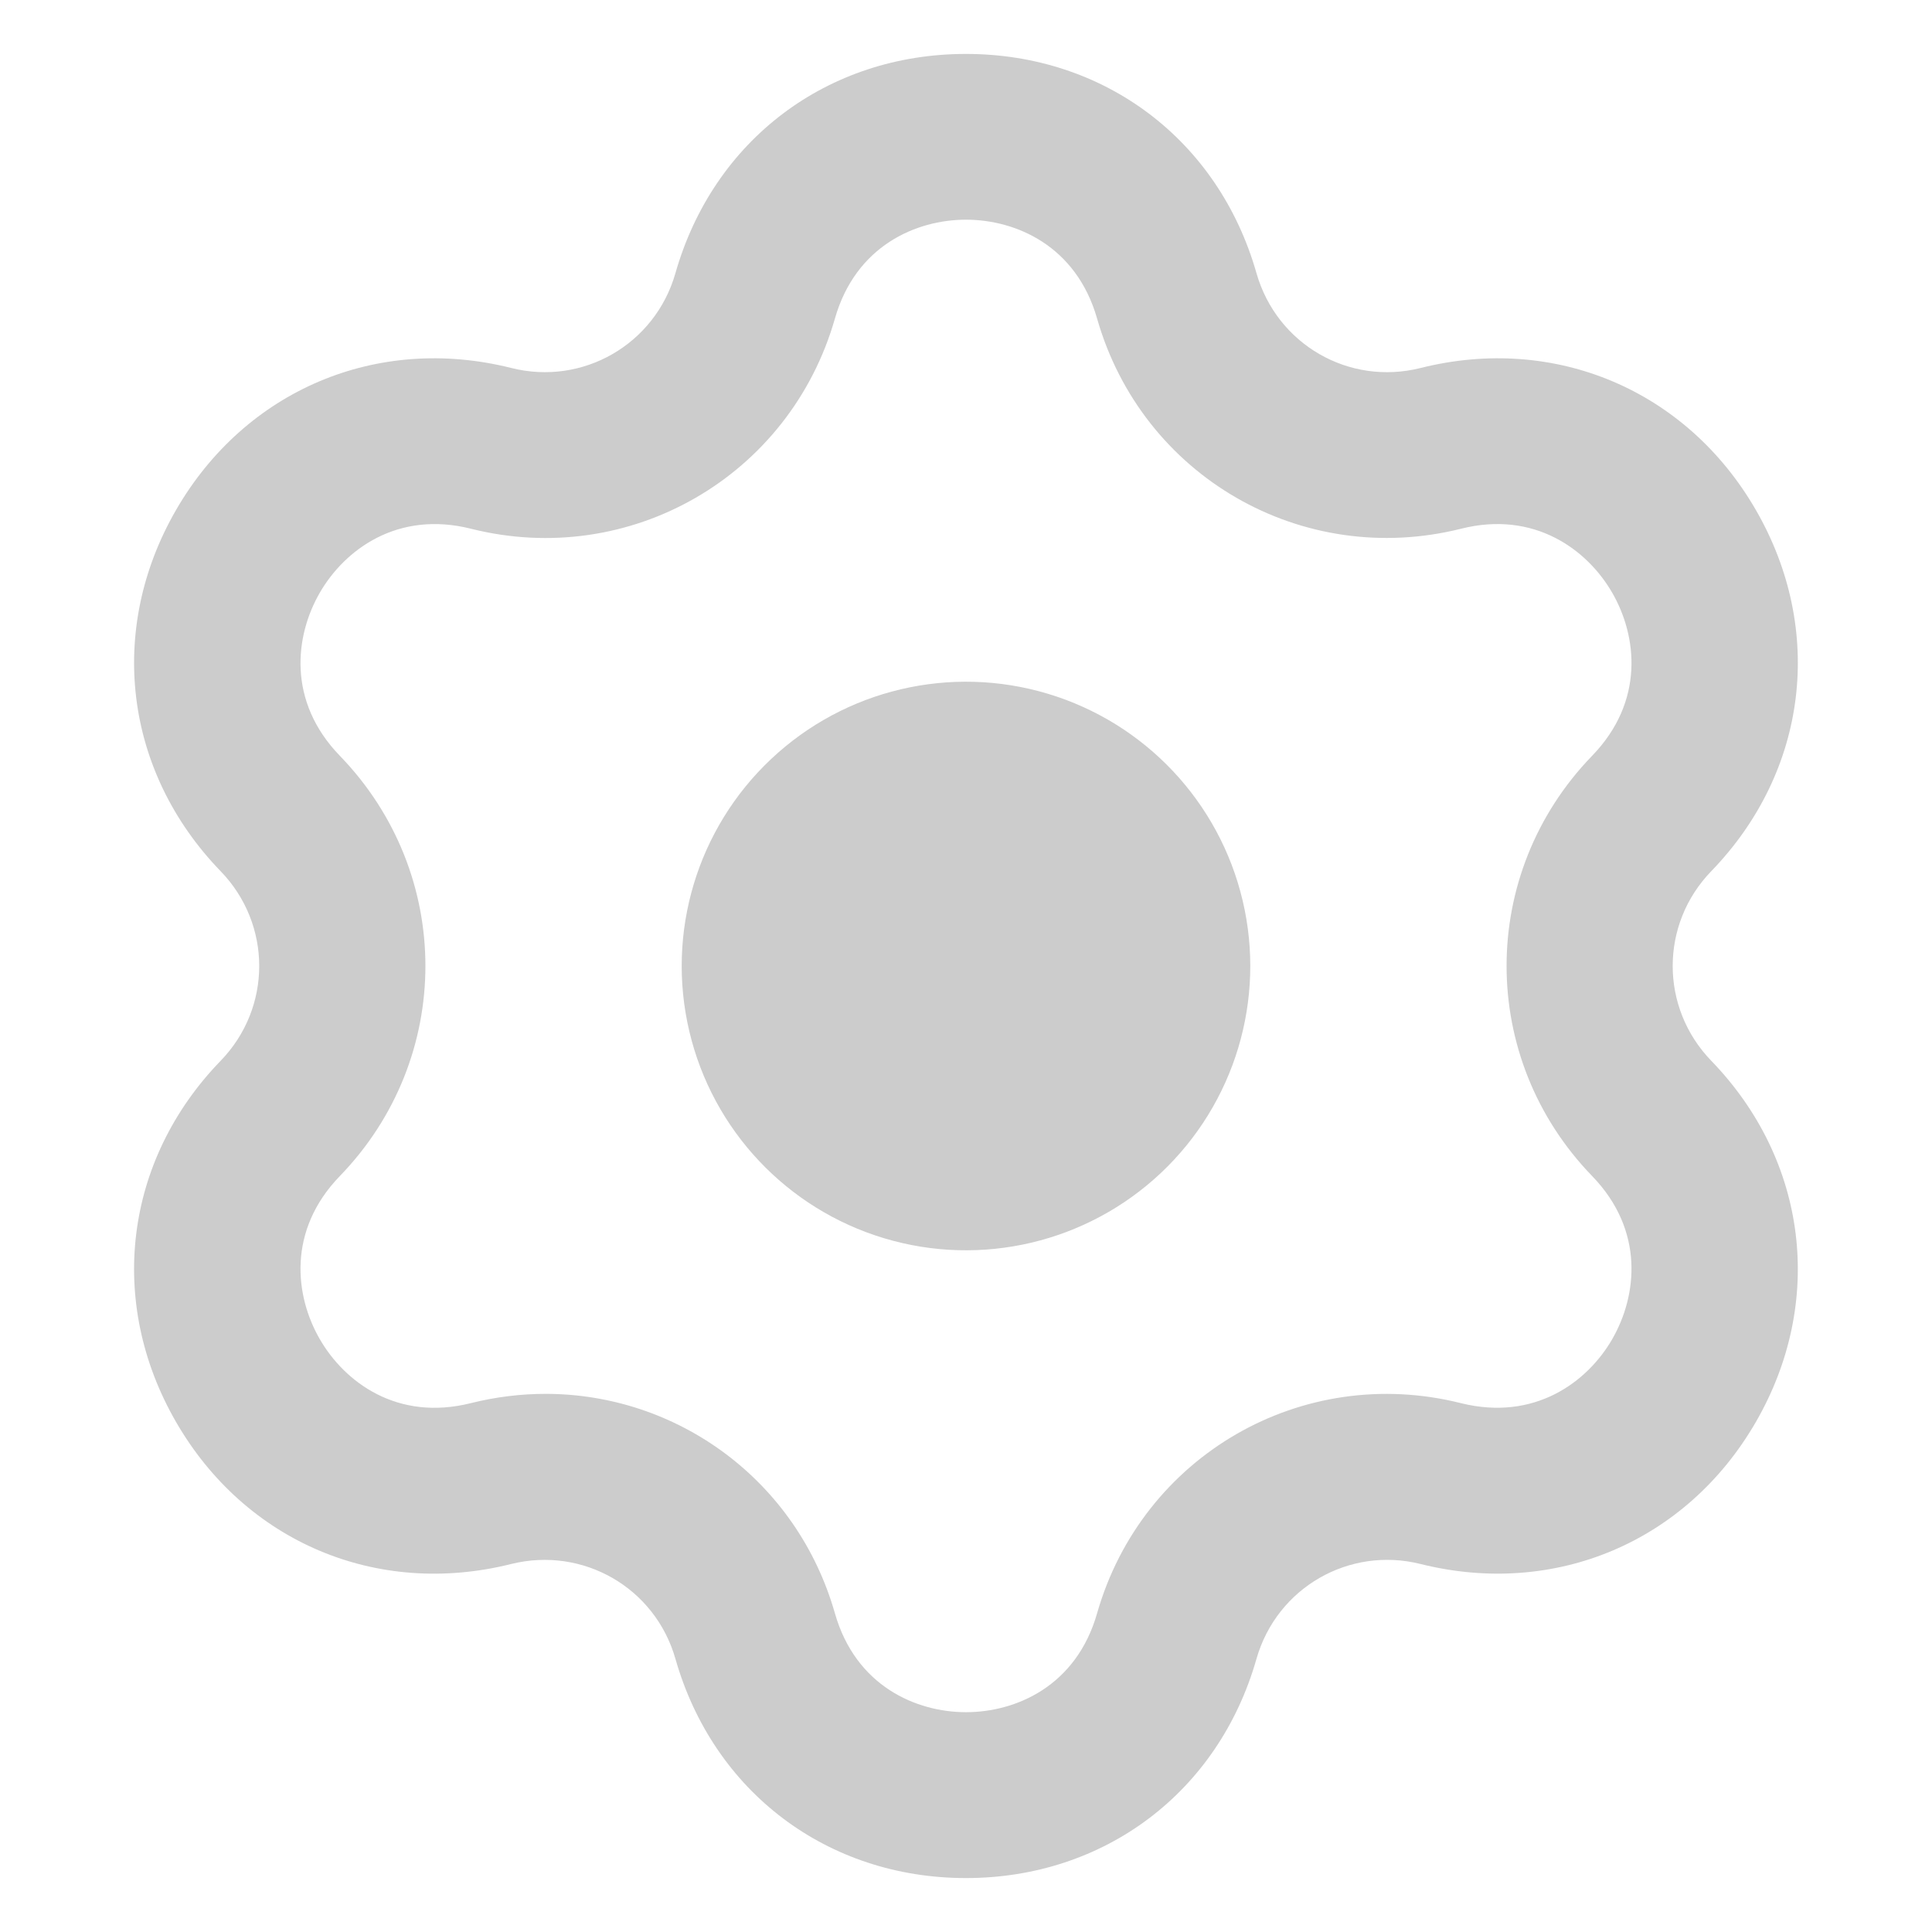<?xml version="1.0" encoding="UTF-8"?>
<svg id="_レイヤー_1" data-name="レイヤー_1" xmlns="http://www.w3.org/2000/svg" width="48" height="48" version="1.1" viewBox="0 0 48 48">
  <!-- Generator: Adobe Illustrator 30.0.0, SVG Export Plug-In . SVG Version: 2.1.1 Build 123)  -->
  <path d="M42.516,21.644c2.394-2.472,2.828-5.994,1.108-8.974-1.721-2.98-4.992-4.364-8.327-3.528-1.784.45-3.575-.588-4.08-2.355-.943-3.309-3.777-5.447-7.218-5.447s-6.275,2.138-7.218,5.447c-.505,1.768-2.3,2.804-4.08,2.355-3.333-.836-6.605.548-8.327,3.528-1.72,2.98-1.285,6.502,1.107,8.974,1.279,1.321,1.279,3.391.001,4.711-2.394,2.471-2.828,5.994-1.108,8.974,1.721,2.979,4.986,4.364,8.327,3.528,1.784-.442,3.575.588,4.08,2.356.943,3.309,3.777,5.447,7.218,5.447s6.275-2.137,7.218-5.447c.505-1.767,2.301-2.802,4.08-2.355,3.338.832,6.605-.549,8.327-3.529,1.72-2.98,1.285-6.503-1.108-8.974-1.278-1.321-1.278-3.391,0-4.711ZM40.056,33.27c-.617,1.069-1.929,2.044-3.756,1.592-3.945-.993-7.924,1.301-9.043,5.22-.517,1.812-2.022,2.457-3.257,2.457s-2.74-.646-3.257-2.457c-.942-3.303-3.912-5.452-7.189-5.452-.611,0-1.233.075-1.854.23-1.831.46-3.139-.522-3.756-1.591-.618-1.07-.811-2.696.499-4.05,2.835-2.927,2.835-7.514,0-10.442-1.31-1.353-1.117-2.979-.499-4.049.618-1.071,1.932-2.05,3.756-1.592,3.951.993,7.924-1.303,9.043-5.221.517-1.812,2.022-2.457,3.257-2.457s2.74.646,3.257,2.457c1.119,3.918,5.091,6.21,9.043,5.221,1.822-.459,3.139.521,3.756,1.592.618,1.07.811,2.695-.5,4.049-2.834,2.928-2.834,7.515.001,10.442,1.31,1.354,1.117,2.979.499,4.05Z" fill="#ccc"/>
  <circle cx="24" cy="24" r="7.063" transform="translate(-4.872 6.156) rotate(-13.282)" fill="#ccc"/>
</svg>